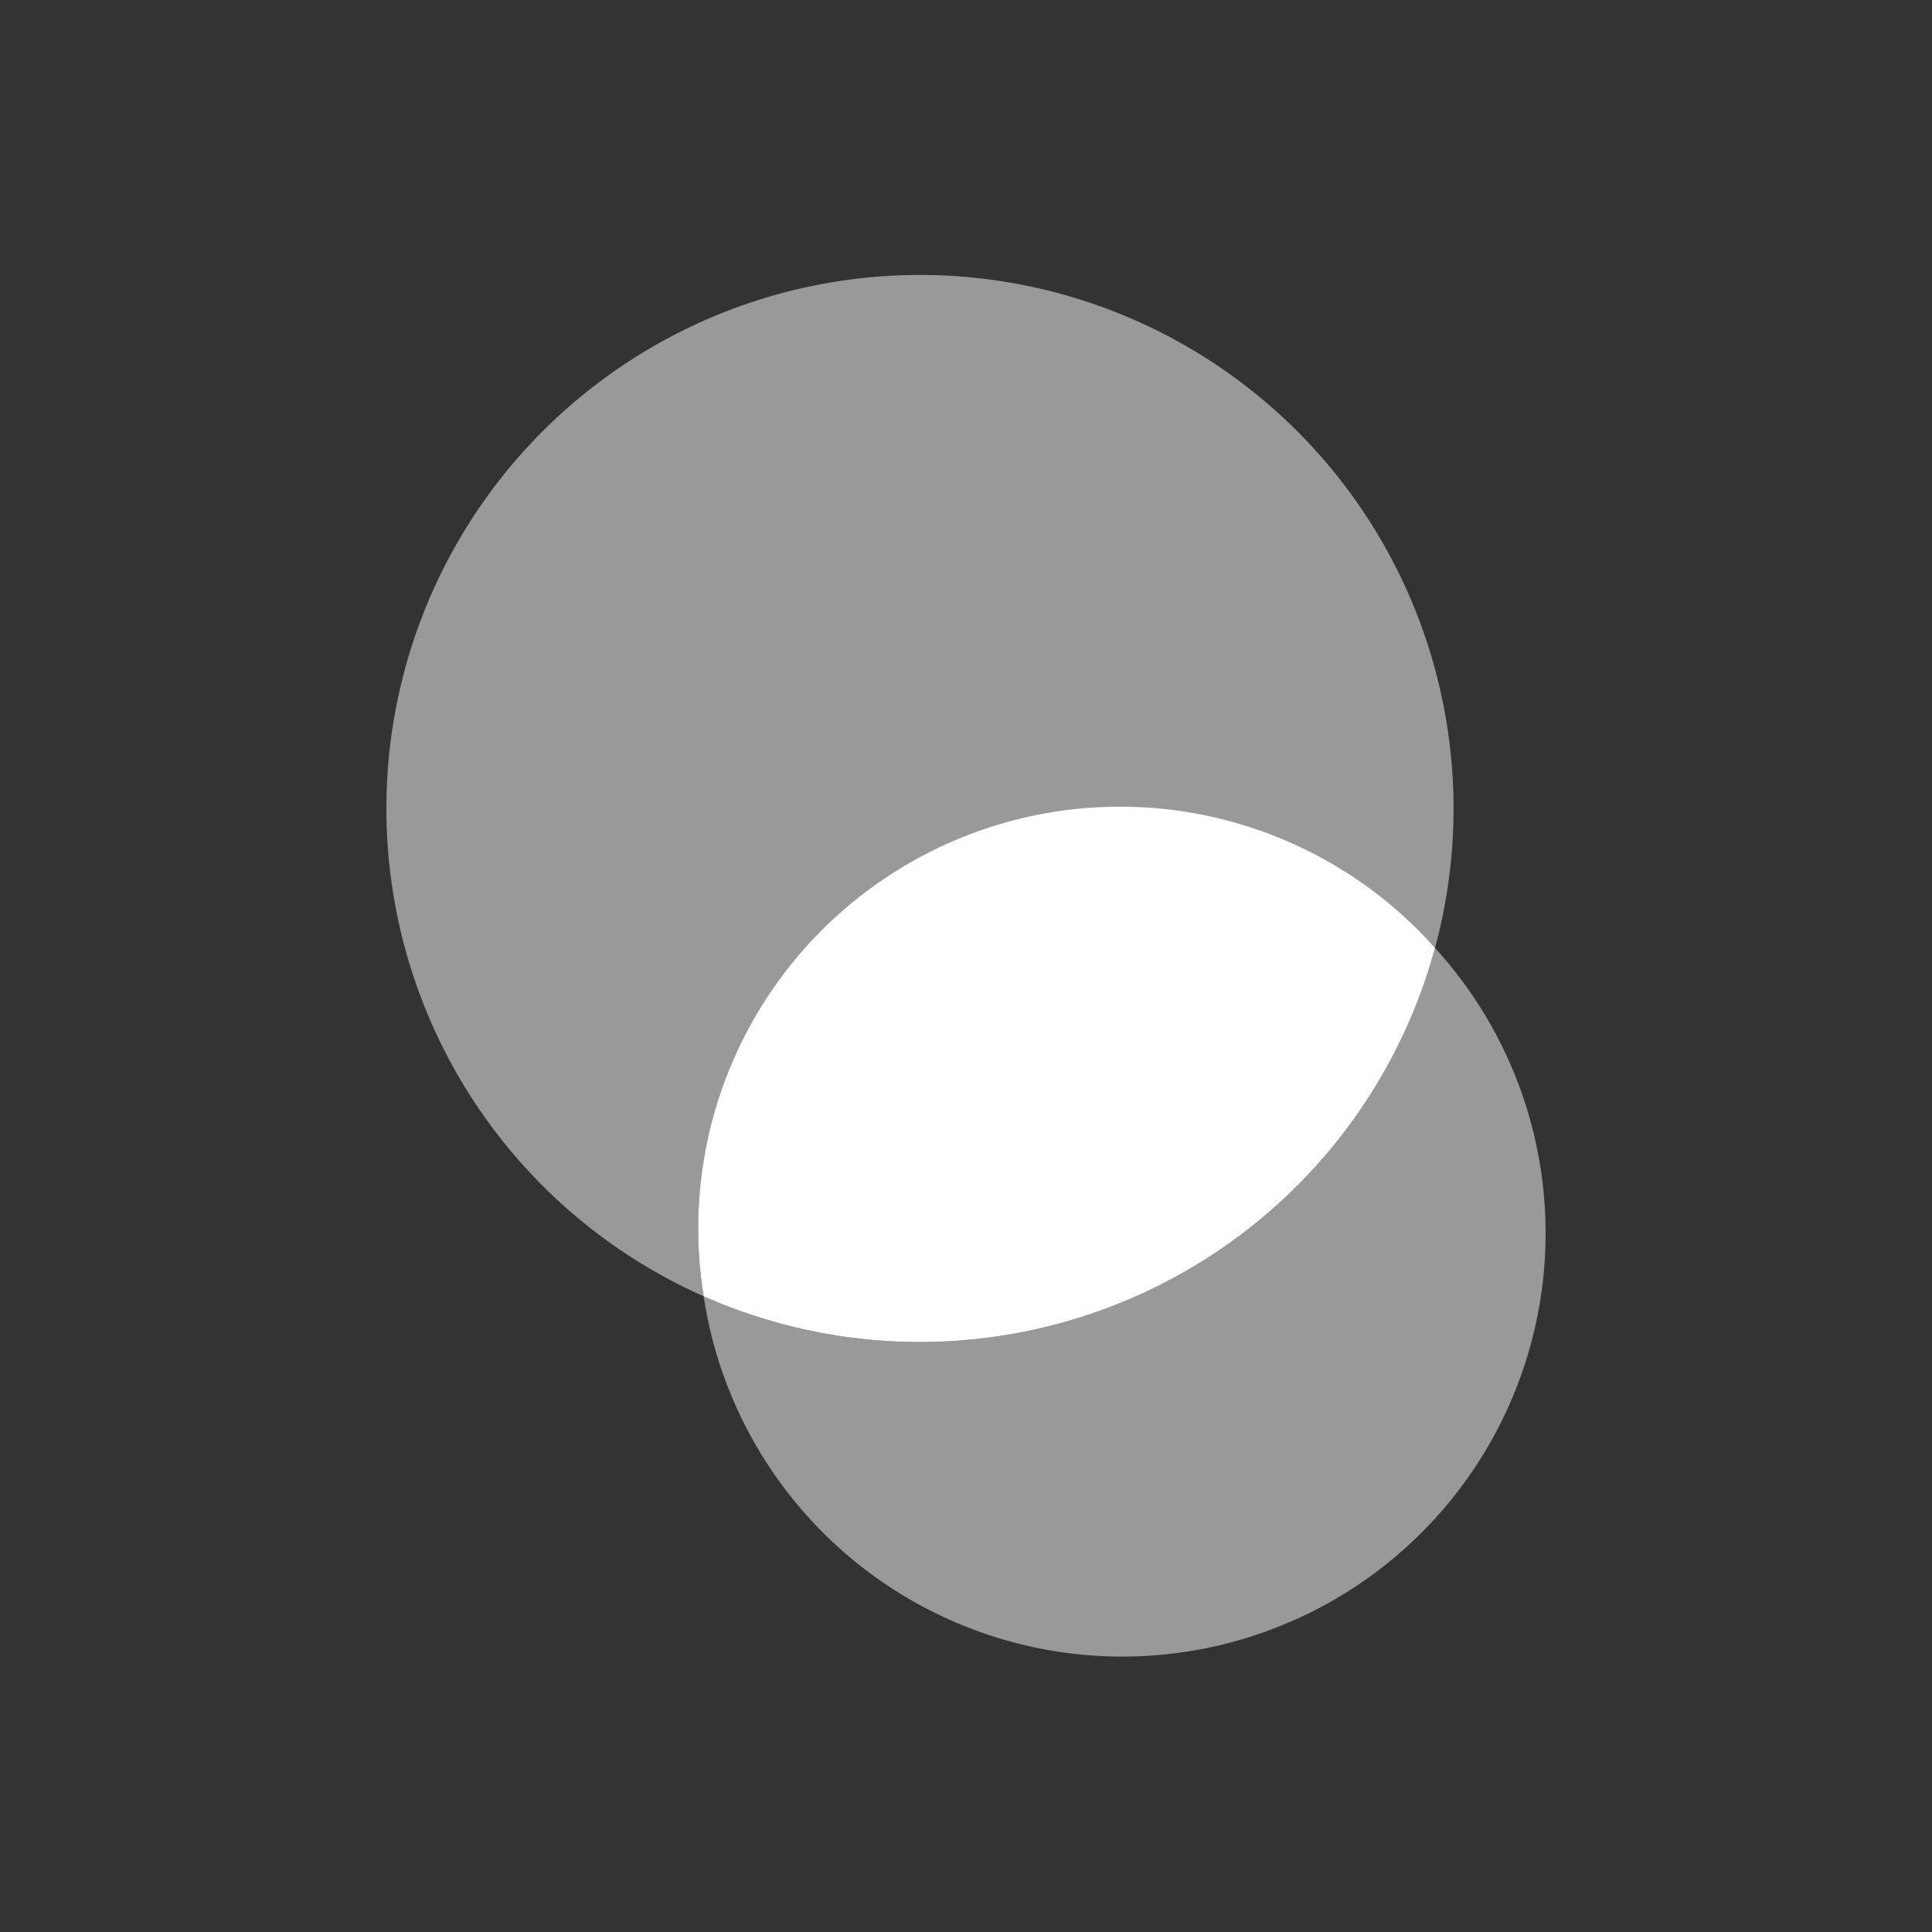 <svg id="Layer_1" data-name="Layer 1" xmlns="http://www.w3.org/2000/svg" viewBox="0 0 300 300"><rect x="0" y="0" width="300" height="300" fill="#333333" stroke="none"/><path id="Fill-15" d="M222.829,147.197A82.895,82.895,0,0,1,109.269,201.289a65.732,65.732,0,1,0,113.559-54.091" fill="#fff" fill-rule="evenodd" opacity="0.5" style="isolation:isolate"/><path id="Fill-18" d="M174.223,125.655A65.484,65.484,0,0,1,222.828,147.197a82.853,82.853,0,1,0-113.559,54.091,65.181,65.181,0,0,1,64.954-75.634" fill="#fff" fill-rule="evenodd" opacity="0.5" style="isolation:isolate"/><path id="Fill-20" d="M222.829,147.197A65.5,65.5,0,0,0,109.269,201.289a82.895,82.895,0,0,0,113.559-54.091" fill="#fff" fill-rule="evenodd"/></svg>
